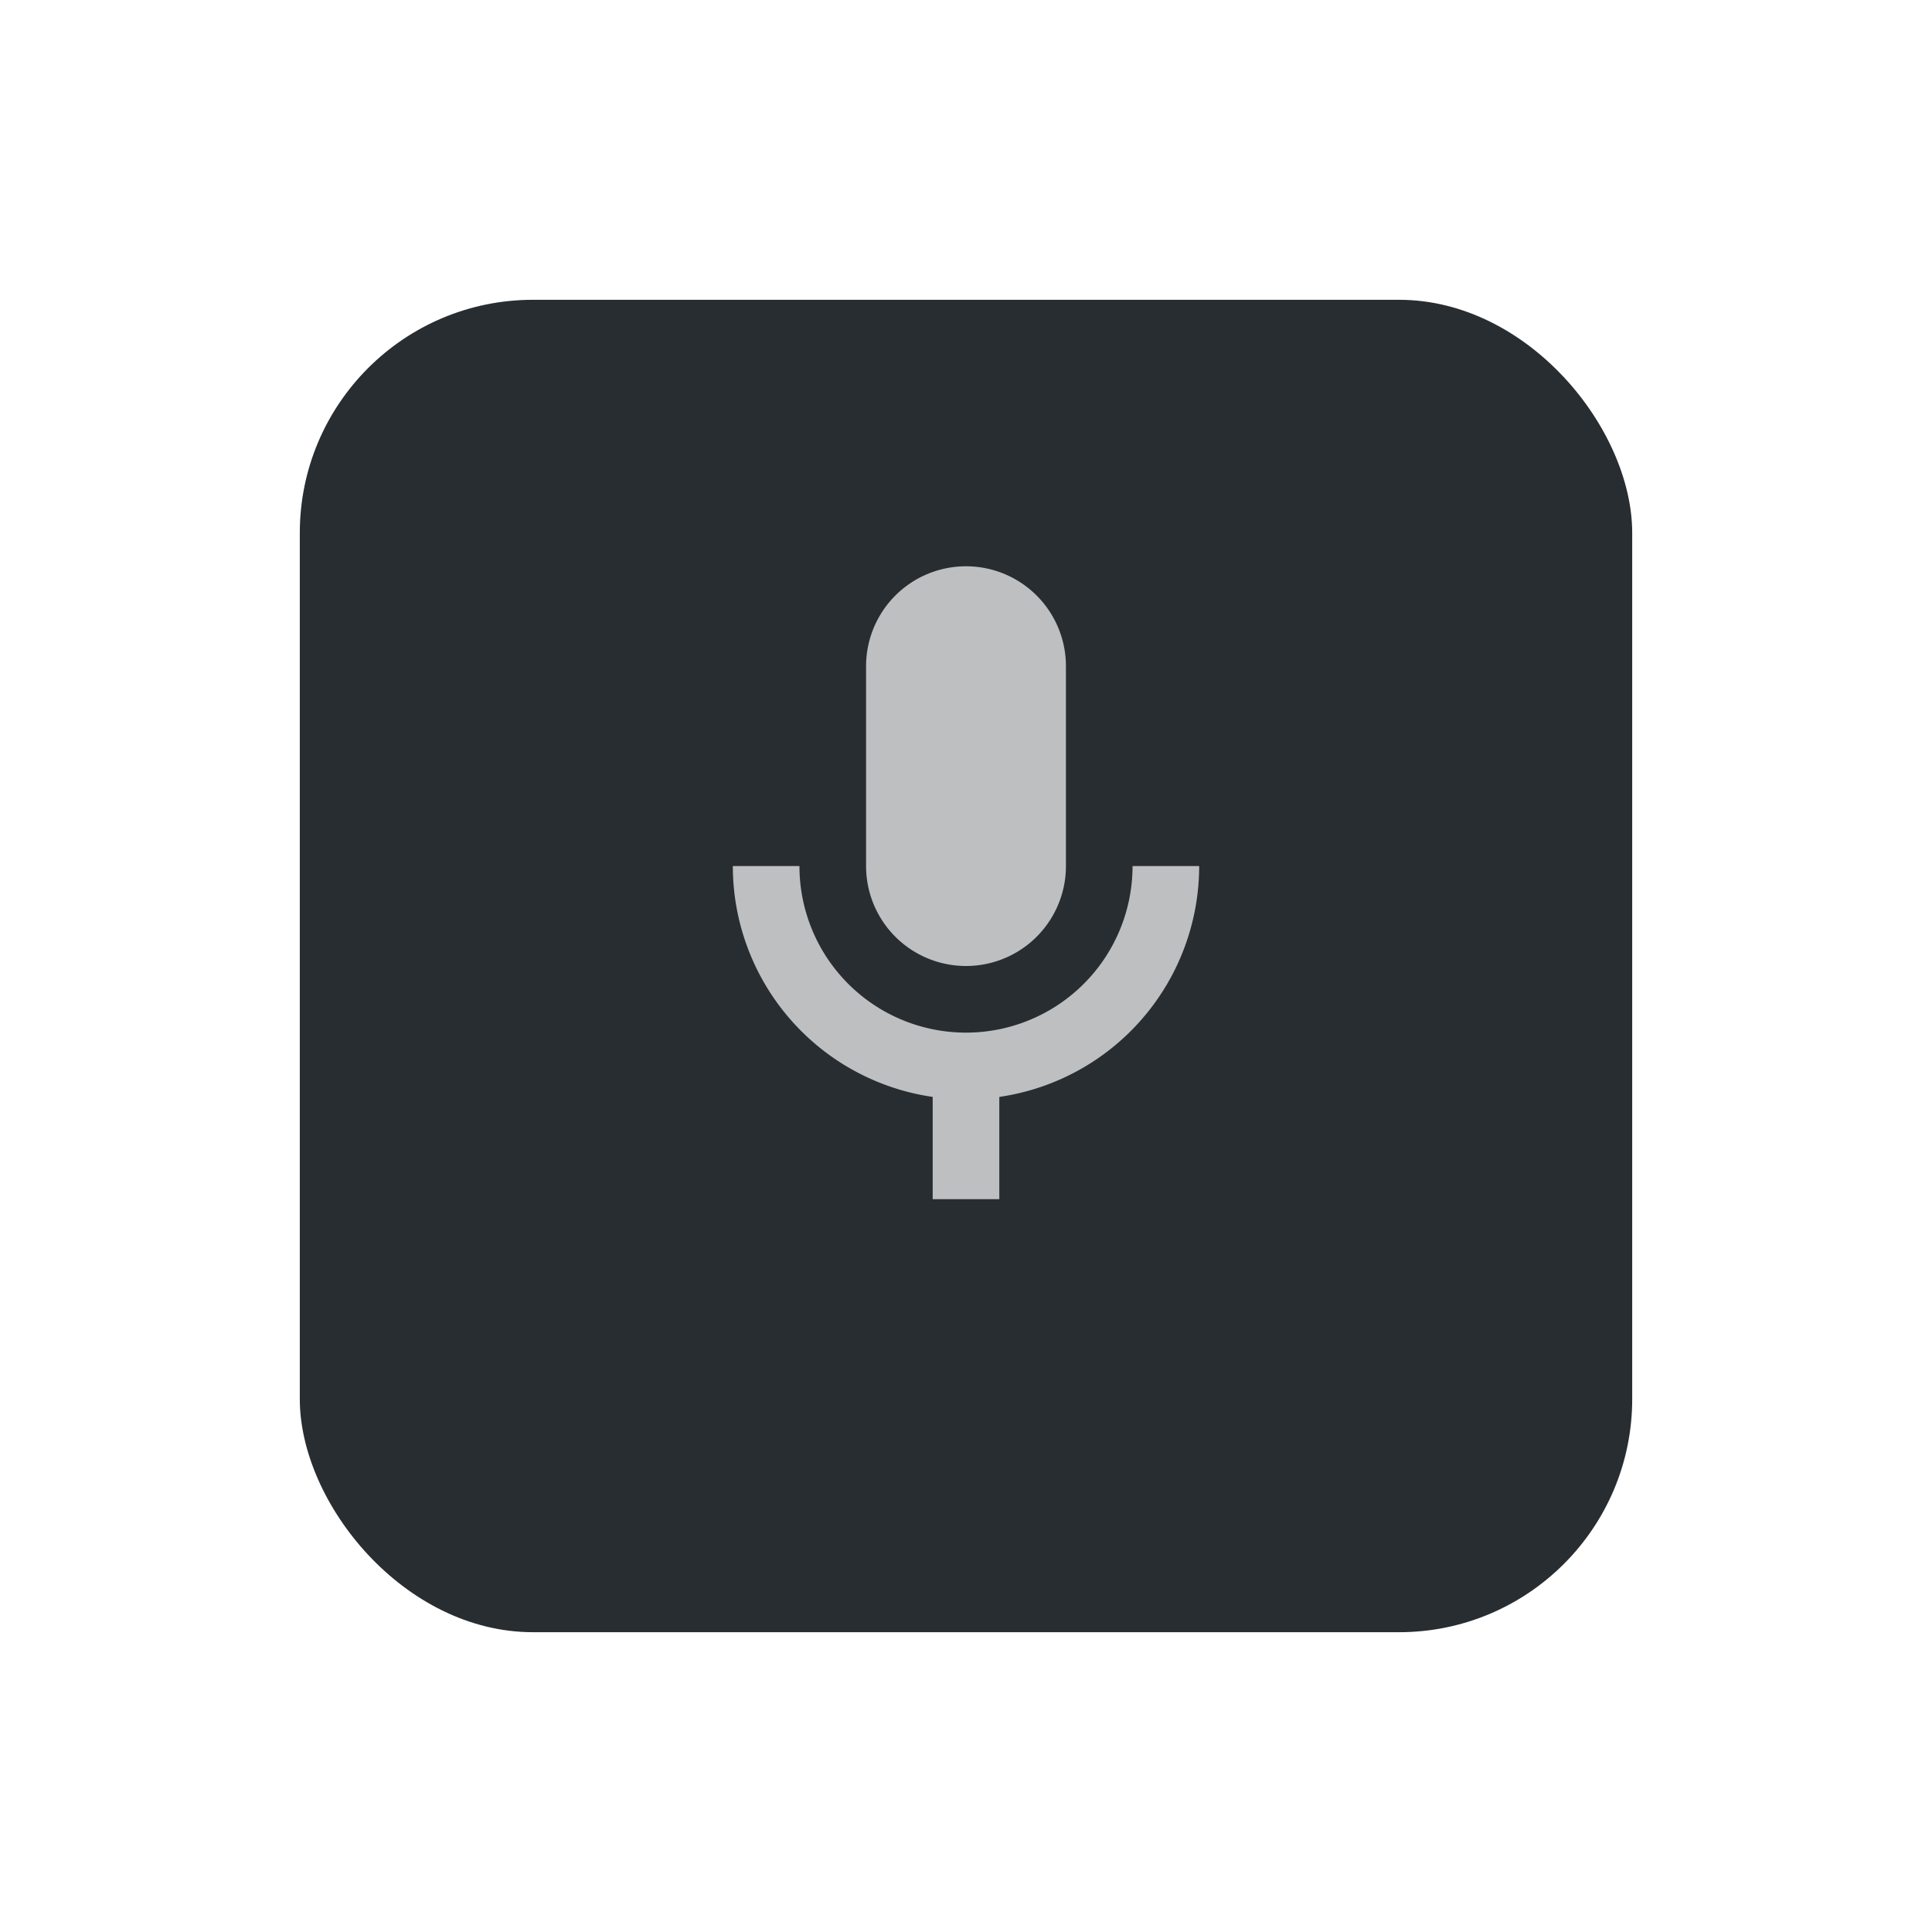 <svg xmlns="http://www.w3.org/2000/svg" xmlns:xlink="http://www.w3.org/1999/xlink" width="58" height="58" viewBox="0 0 58 58"><defs><filter id="a" x="0" y="0" width="58" height="58" filterUnits="userSpaceOnUse"><feOffset dy="3" input="SourceAlpha"/><feGaussianBlur stdDeviation="3" result="b"/><feFlood flood-opacity="0.059"/><feComposite operator="in" in2="b"/><feComposite in="SourceGraphic"/></filter></defs><g transform="translate(-38 -868)"><g transform="matrix(1, 0, 0, 1, 38, 868)" filter="url(#a)"><rect width="40" height="40" rx="7" transform="translate(9 6)" fill="#282d31"/></g><path d="M12,2a3,3,0,0,1,3,3v6a3,3,0,1,1-6,0V5a3,3,0,0,1,3-3m7,9a7.005,7.005,0,0,1-6,6.93V21H11V17.93A7.005,7.005,0,0,1,5,11H7a5,5,0,0,0,10,0Z" transform="translate(55 883)" fill="#bebfc1"/></g></svg>